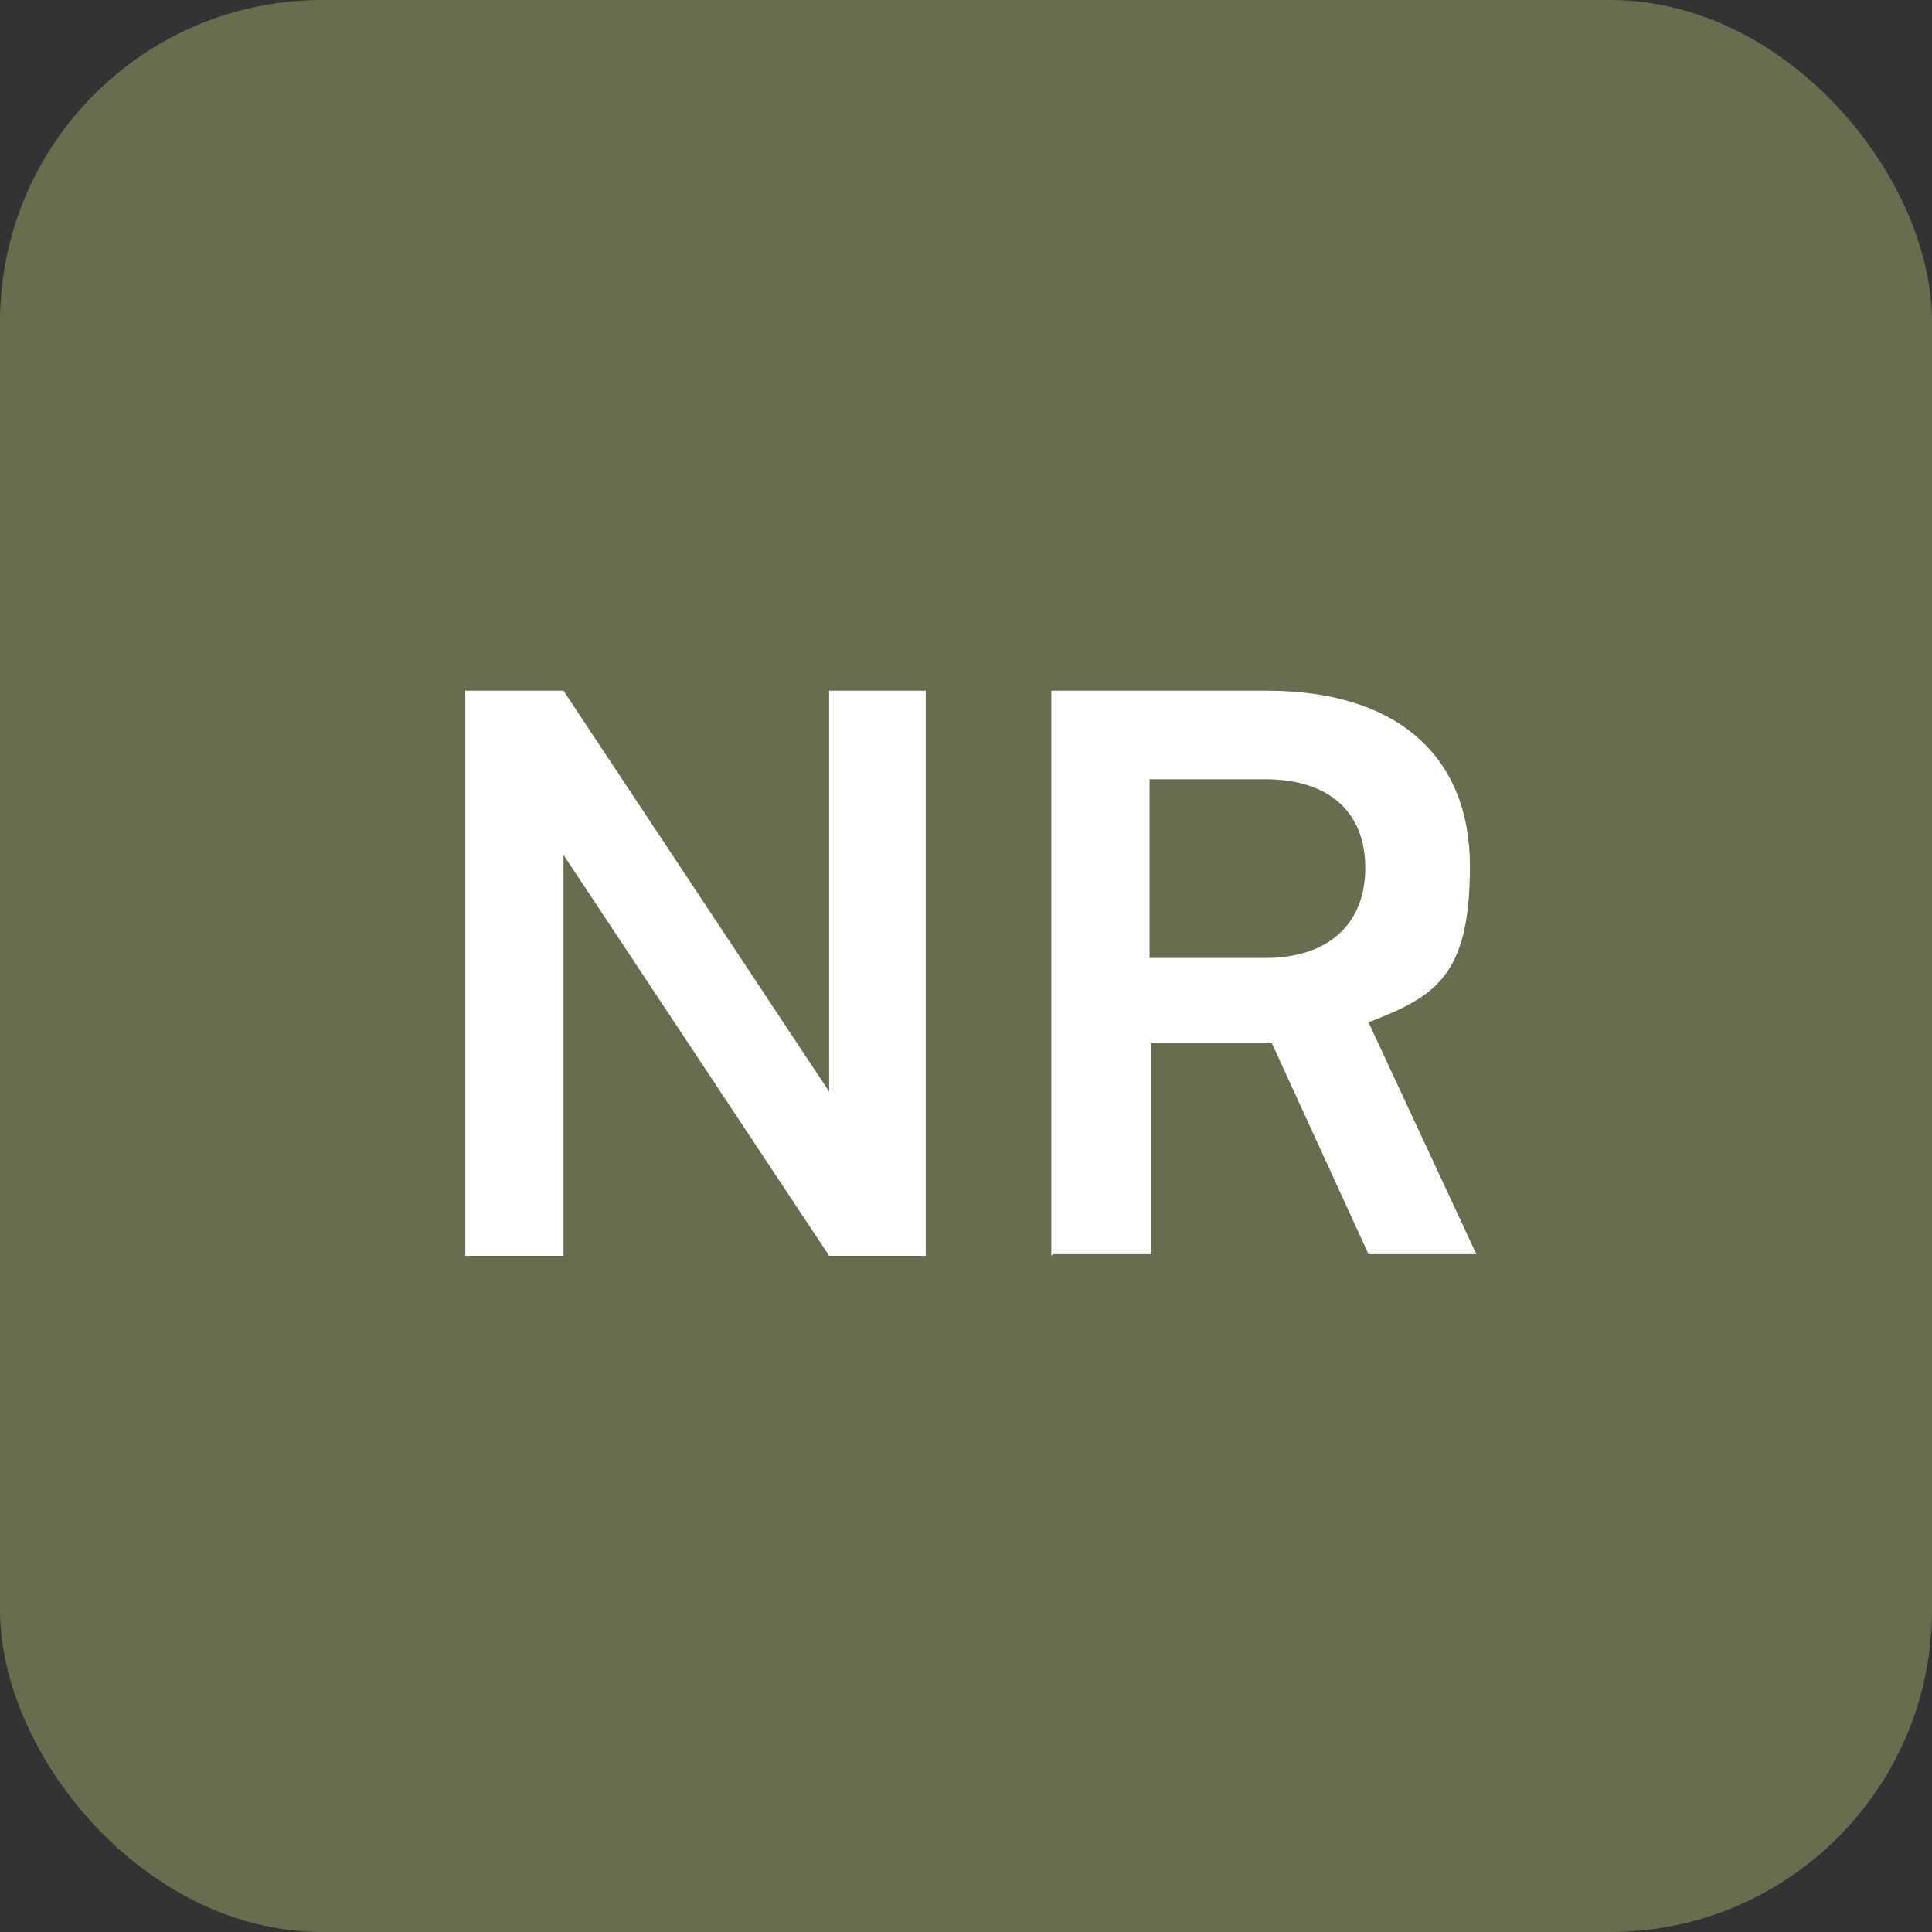 <?xml version="1.0" encoding="UTF-8"?> <svg xmlns="http://www.w3.org/2000/svg" id="Layer_1" version="1.1" viewBox="0 0 120 120"><rect x="0" y="0" width="120" height="120" fill="#333333" stroke="none"/><!-- Generator: Adobe Illustrator 29.4.0, SVG Export Plug-In . SVG Version: 2.1.0 Build 152) --><defs><style> .st0 { fill: #676e50; } .st1 { isolation: isolate; } .st2 { fill: #fff; } </style></defs><g id="Ostatné"><g id="Group-13"><g id="Rectangle-Copy-19"><rect class="st0" width="120" height="120" rx="20" ry="20"></rect></g><g id="NR" class="st1"><g class="st1"><path class="st2" d="M28.9,78v-35.1h6.1l16.5,24.9v-24.9h6v35.1h-6l-16.5-24.9v24.9h-6Z"></path><path class="st2" d="M65.3,78v-35.1h13.4c8,0,12.6,4,12.6,10.9s-2.2,8.1-6.3,9.7l6.7,14.4h-6.7l-6-13.1h-7.5v13.1h-6.1ZM71.4,59.5h7.2c3.9,0,6.2-2.1,6.2-5.6s-2.3-5.5-6.2-5.5h-7.2v11.1Z"></path></g></g></g></g></svg> 